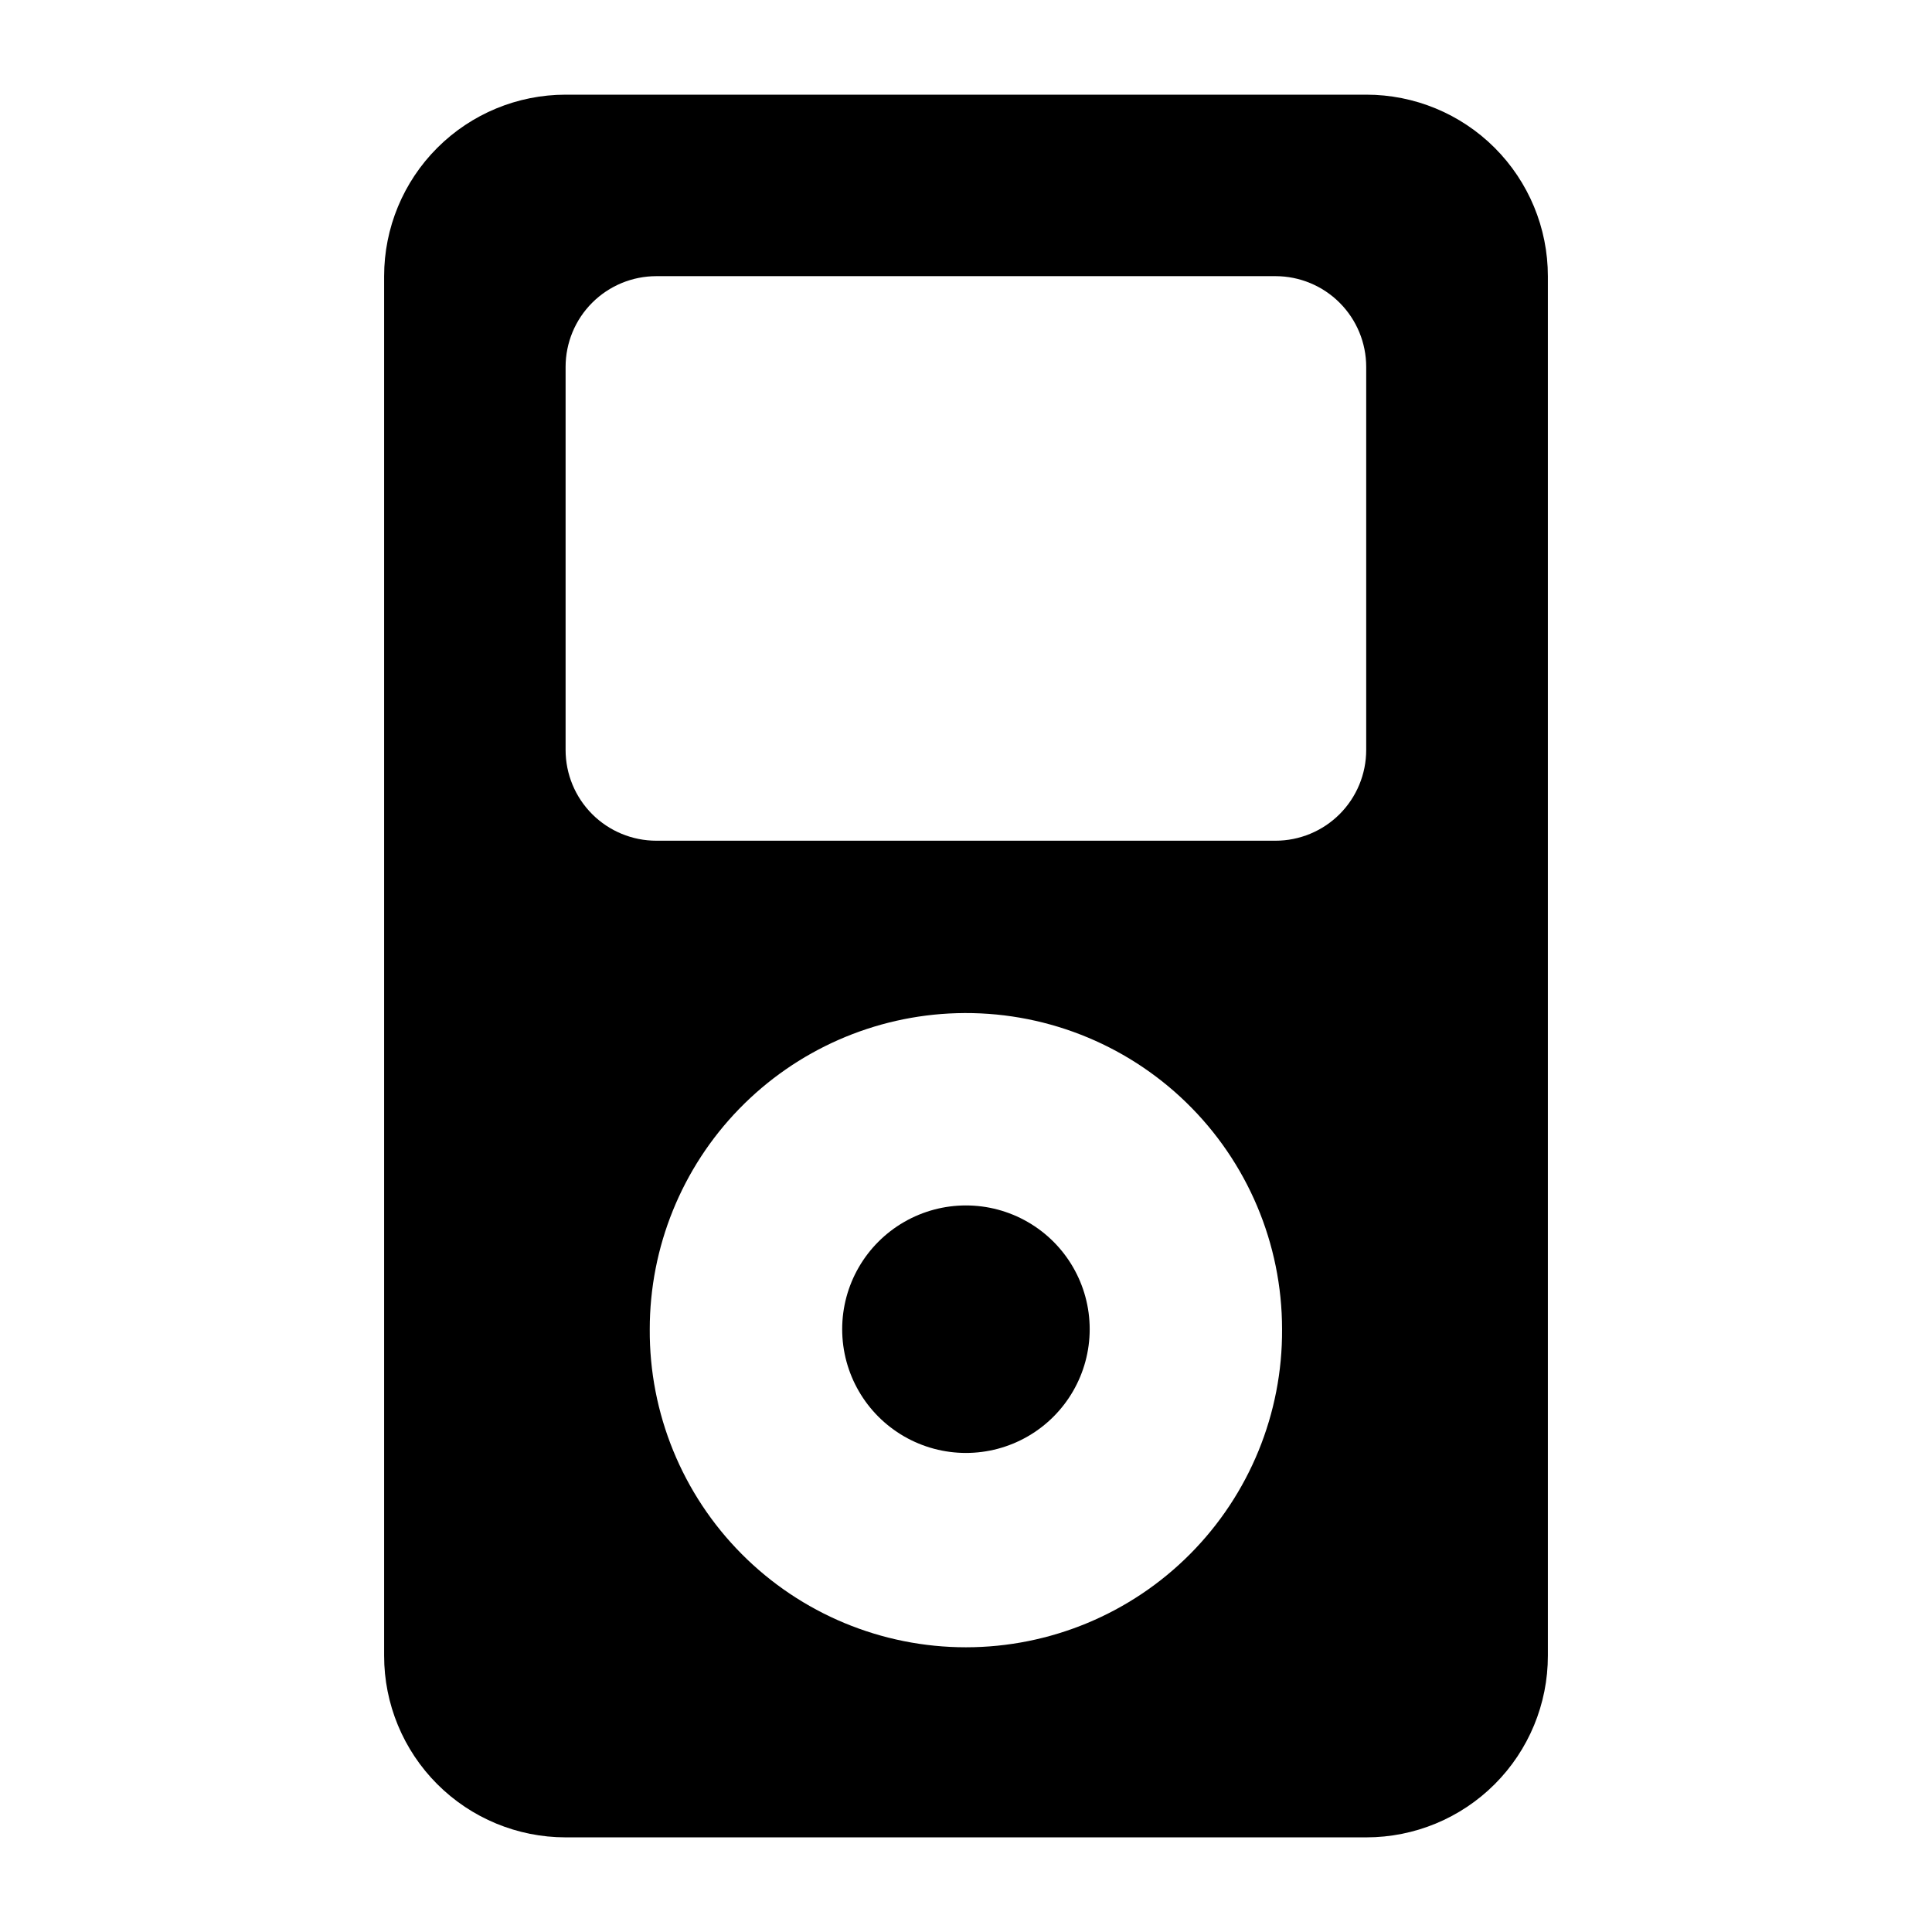 <?xml version="1.0" encoding="UTF-8"?>
<!-- Uploaded to: ICON Repo, www.svgrepo.com, Generator: ICON Repo Mixer Tools -->
<svg fill="#000000" width="800px" height="800px" version="1.1" viewBox="144 144 512 512" xmlns="http://www.w3.org/2000/svg">
 <g>
  <path d="m293.89 169.09c-12.758 0.004-24.988 5.074-34.004 14.09-9.02 9.02-14.09 21.25-14.09 34.004v365.6c-0.008 12.762 5.055 25.004 14.074 34.031 9.02 9.027 21.258 14.102 34.02 14.105h212.18-0.004c12.77 0.008 25.02-5.062 34.047-14.09 9.027-9.027 14.098-21.277 14.09-34.047v-365.6c-0.004-12.762-5.078-24.996-14.105-34.02-9.027-9.02-21.27-14.082-34.031-14.074zm24.066 48.094h164.06c6.375 0.004 12.492 2.535 17 7.047 4.508 4.508 7.043 10.625 7.043 17v101.5c0.004 6.383-2.527 12.5-7.035 17.016-4.512 4.512-10.629 7.051-17.008 7.051h-164.06c-6.387 0.004-12.508-2.527-17.023-7.043s-7.047-10.641-7.043-17.023v-101.5c0-6.379 2.535-12.5 7.051-17.008 4.512-4.512 10.633-7.043 17.016-7.039zm79.582 195.32c22.633-0.656 44.566 7.871 60.809 23.648 16.246 15.773 25.41 37.453 25.414 60.094 0.137 22.312-8.633 43.754-24.359 59.578-15.727 15.828-37.117 24.723-59.426 24.723-22.312 0-43.699-8.895-59.426-24.723-15.73-15.824-24.496-37.266-24.359-59.578 0.004-21.797 8.5-42.734 23.688-58.371 15.188-15.633 35.871-24.734 57.66-25.371z"/>
  <path d="m432.78 496.25c0-11.719-6.25-22.543-16.398-28.402-10.148-5.859-22.648-5.859-32.797 0-10.148 5.859-16.398 16.684-16.398 28.402s6.25 22.543 16.398 28.402c10.148 5.859 22.648 5.859 32.797 0 10.148-5.859 16.398-16.684 16.398-28.402z"/>
 </g>
</svg>